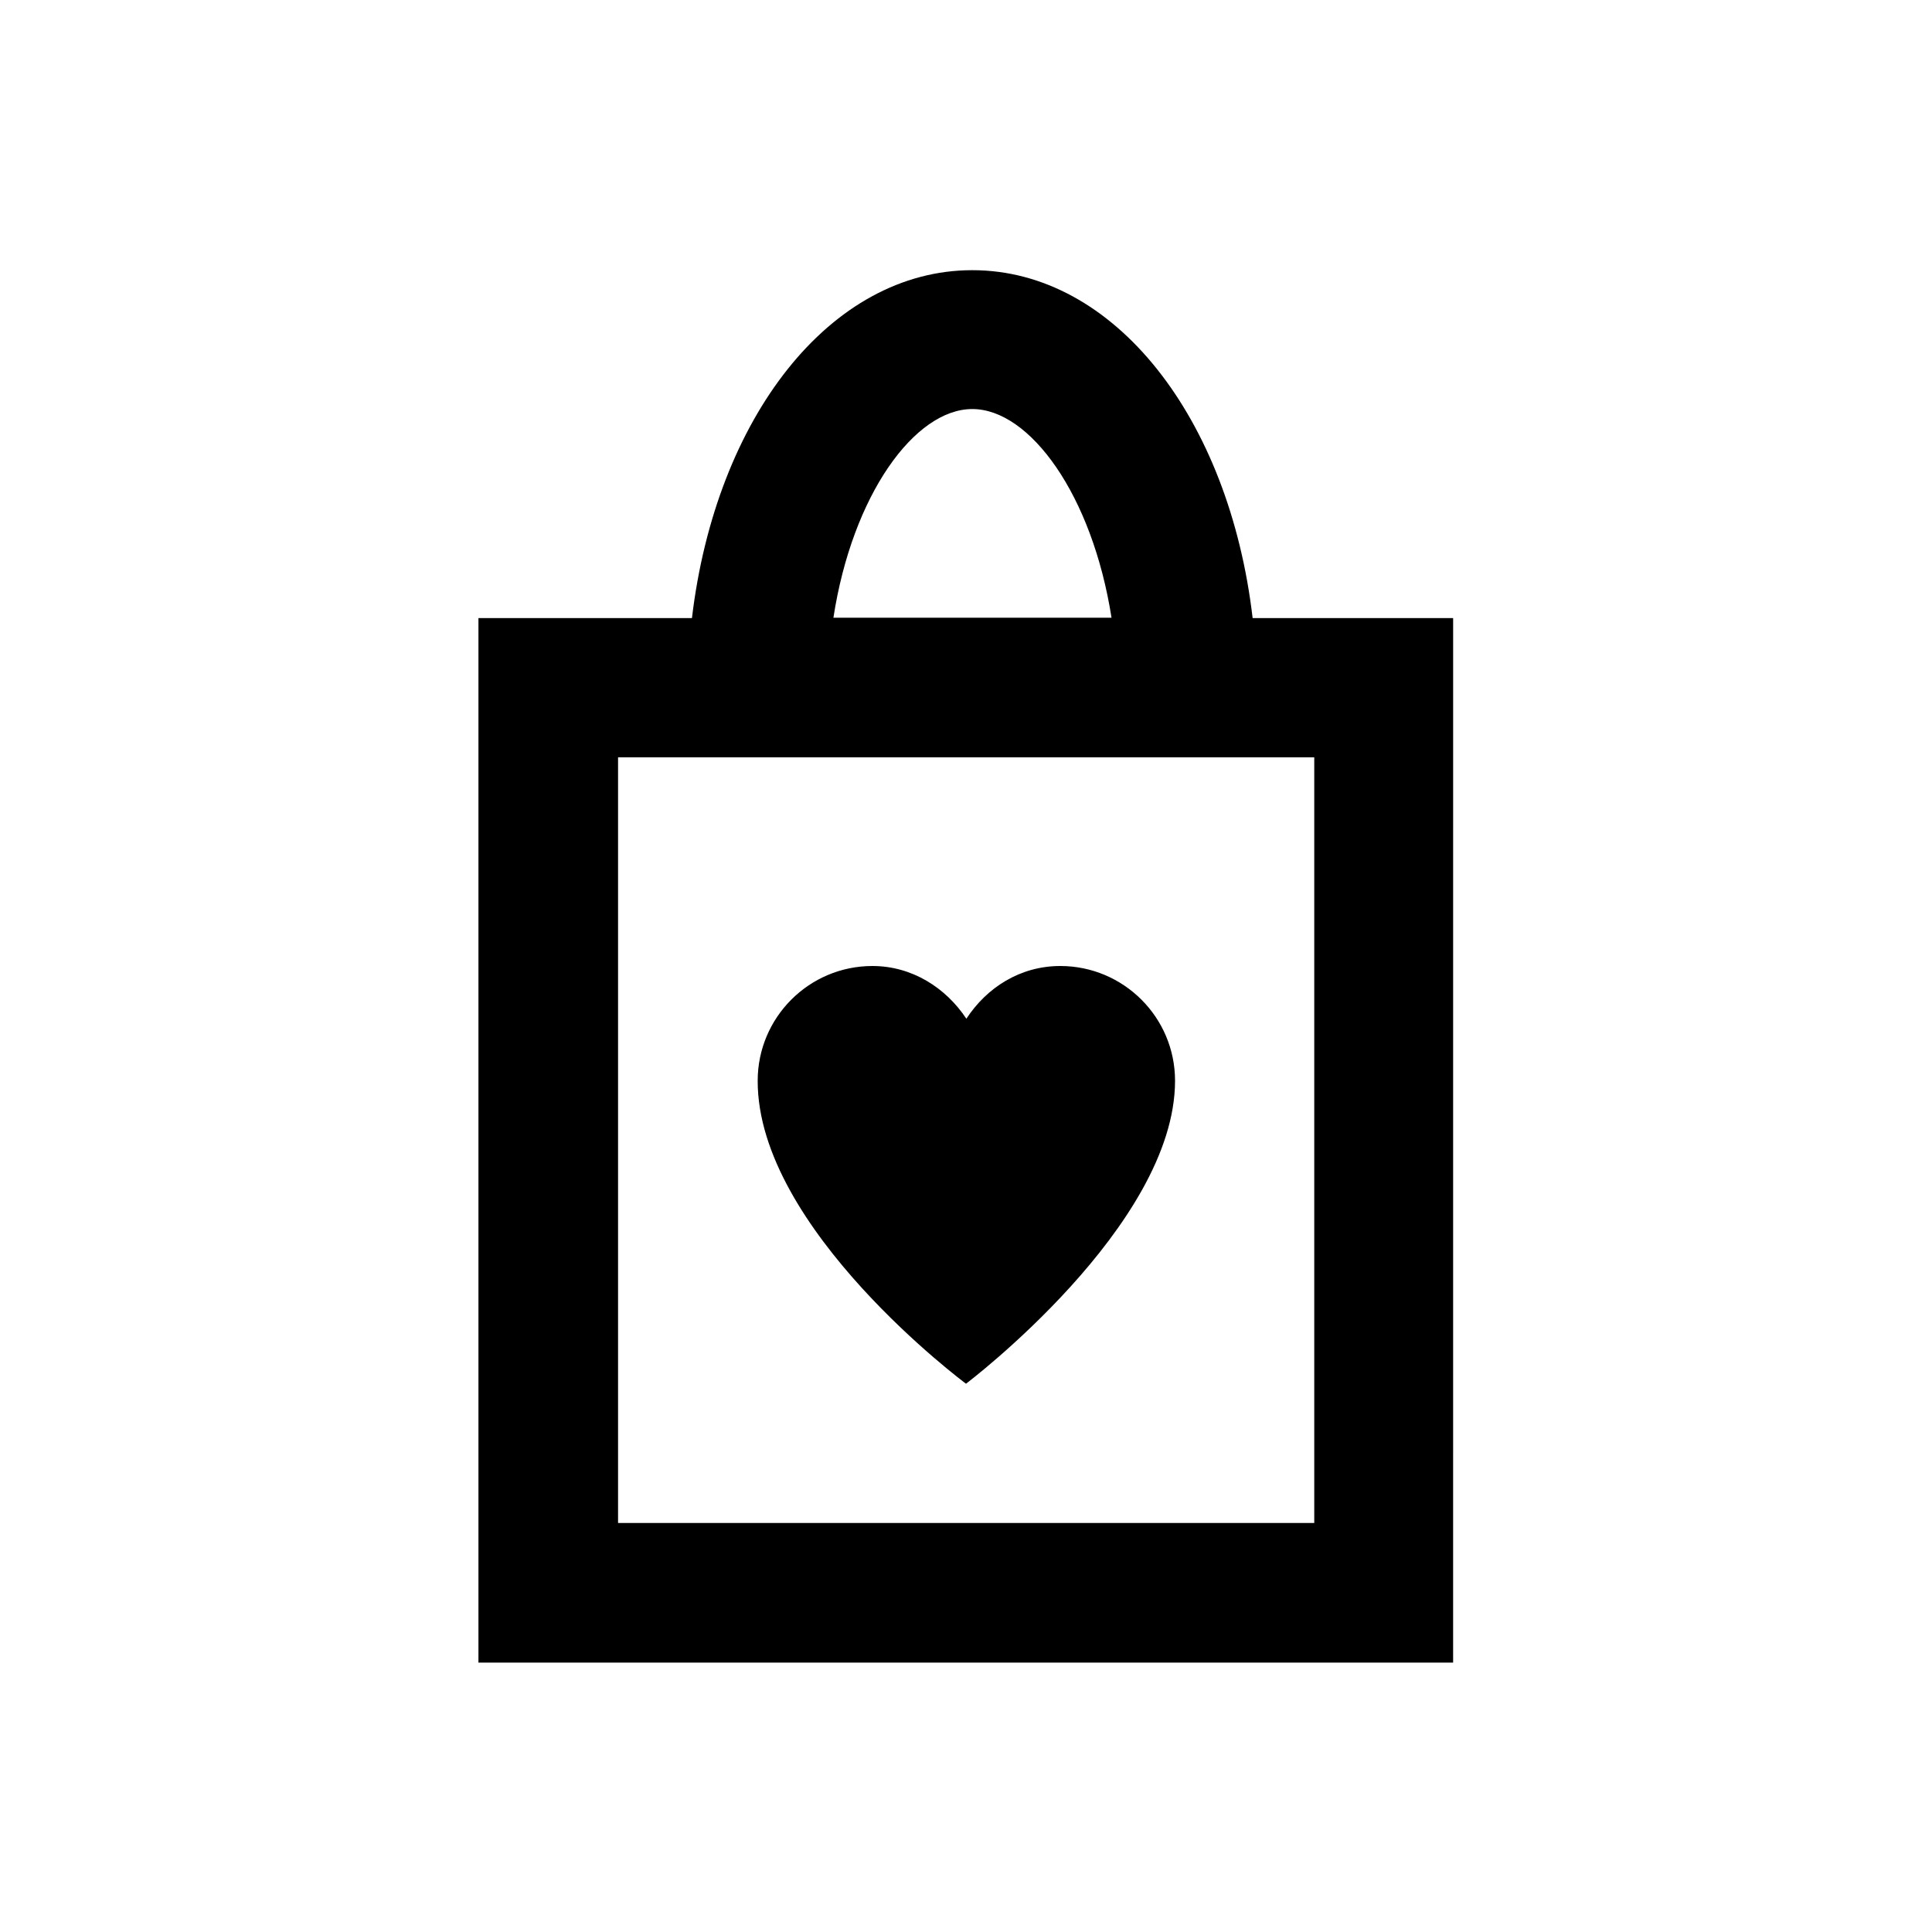 <?xml version="1.0" encoding="UTF-8"?>
<!-- Uploaded to: ICON Repo, www.svgrepo.com, Generator: ICON Repo Mixer Tools -->
<svg fill="#000000" width="800px" height="800px" version="1.1" viewBox="144 144 512 512" xmlns="http://www.w3.org/2000/svg">
 <g>
  <path d="m475.96 307.8c-6.199-53.039-36.605-92.199-74.293-92.199s-67.996 39.164-74.293 92.199h-56.582v276.8h258.3l0.004-276.8zm-74.293-55.398c15.254 0 31.785 22.73 36.898 55.301h-73.703c5.019-32.57 21.551-55.301 36.805-55.301zm90.625 295.2h-184.5v-202.9h184.5z"/>
  <path d="m400 510.7s55.398-41.82 55.398-80.293c0-16.828-13.676-30.406-30.406-30.406-10.629 0-19.484 5.707-24.895 13.973-5.41-8.168-14.367-13.973-24.895-13.973-16.828 0-30.406 13.676-30.406 30.406-0.098 39.258 55.203 80.293 55.203 80.293z"/>
 </g>
</svg>